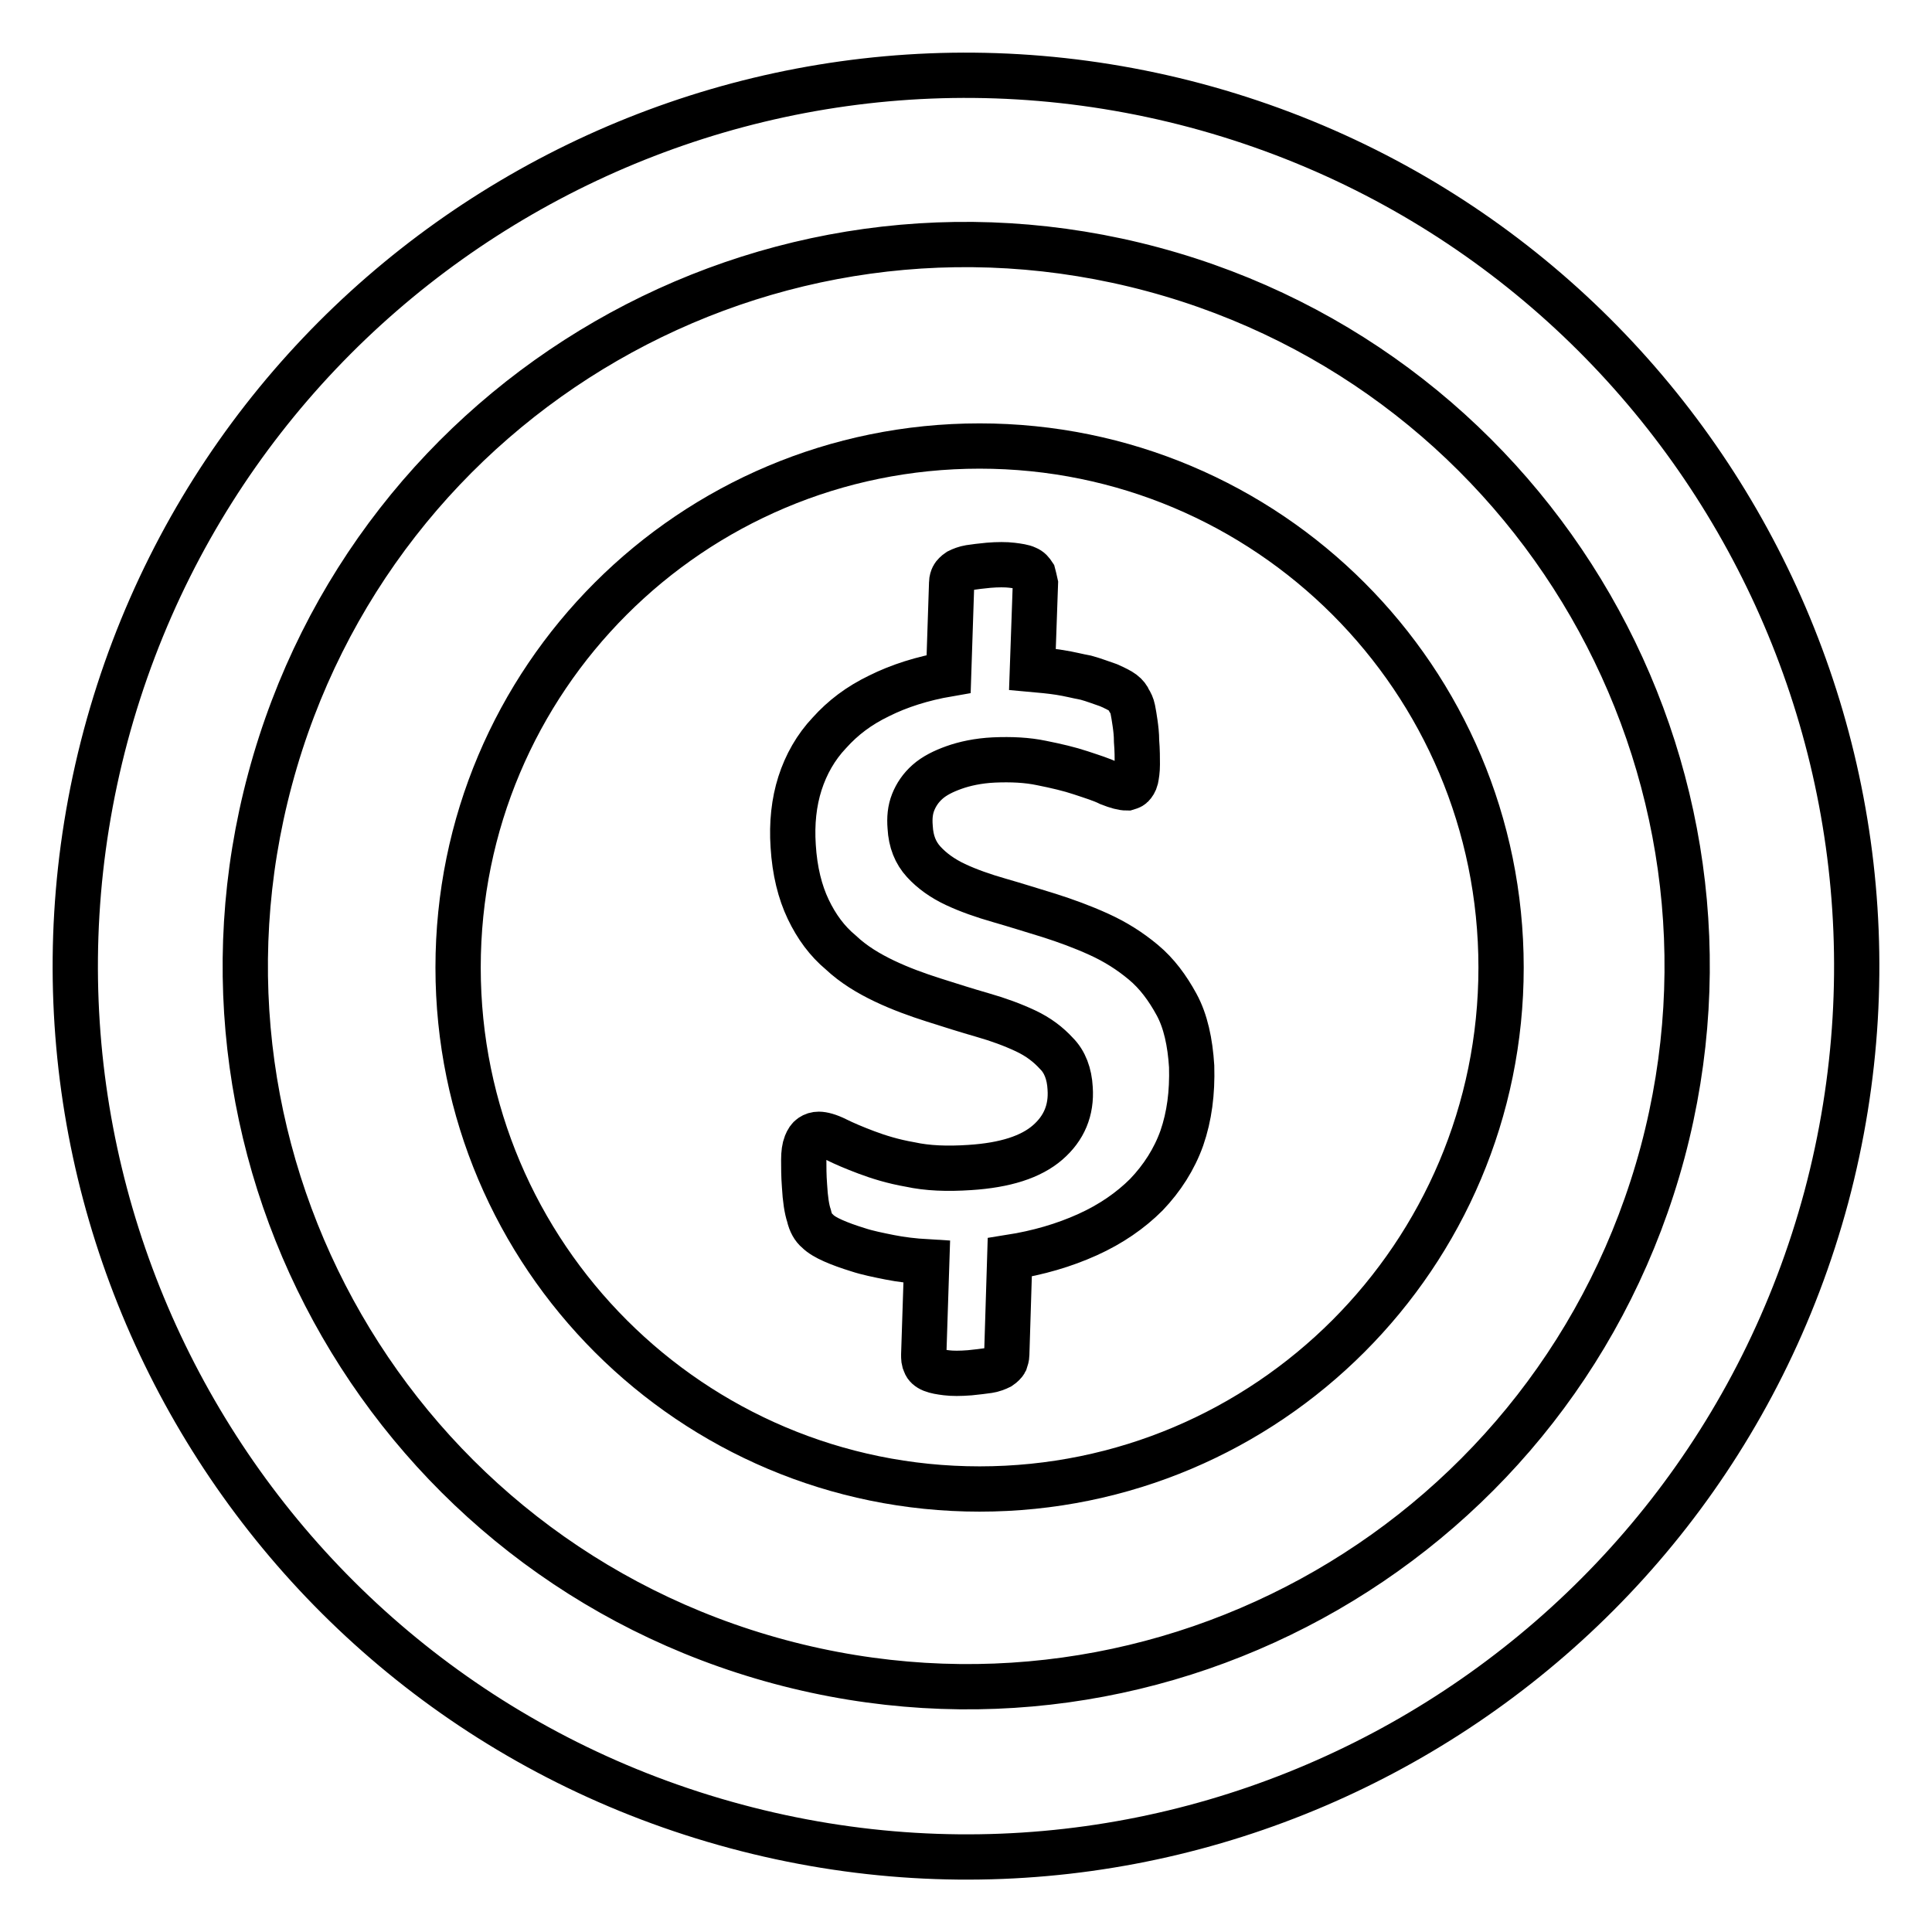<?xml version="1.0" encoding="utf-8"?>
<!-- Svg Vector Icons : http://www.onlinewebfonts.com/icon -->
<!DOCTYPE svg PUBLIC "-//W3C//DTD SVG 1.1//EN" "http://www.w3.org/Graphics/SVG/1.1/DTD/svg11.dtd">
<svg version="1.1" xmlns="http://www.w3.org/2000/svg" xmlns:xlink="http://www.w3.org/1999/xlink" x="0px" y="0px" viewBox="0 0 256 256" enable-background="new 0 0 256 256" xml:space="preserve">
<g><g><path stroke-width="6" fill-opacity="0" stroke="#000000"  d="M158.5,14C95.6-2.8,30.9,34.5,14,97.5C-2.8,160.4,34.5,225.1,97.5,242c62.9,16.9,127.6-20.5,144.5-83.4C258.8,95.6,221.5,30.9,158.5,14z M220.3,152.7c-13.7,51-66,81.2-117,67.5c-51-13.7-81.2-66.1-67.5-117c13.7-51,66-81.2,117-67.5C203.7,49.4,233.9,101.8,220.3,152.7z"/><path stroke-width="6" fill-opacity="0" stroke="#000000"  d="M129.8,59.1c-38.2,0-69.1,30.9-69.1,69.1c0,38.2,31,69.1,69.1,69.1c38.2,0,69.1-31,69.1-69.1C198.9,90,168,59.1,129.8,59.1z M156.6,150.8c-1,2.8-2.6,5.3-4.7,7.5c-2.1,2.1-4.7,3.9-7.8,5.3c-3.1,1.4-6.5,2.4-10.3,3l-0.4,12.9c0,0.3-0.1,0.6-0.2,0.9c-0.1,0.2-0.4,0.5-0.7,0.7c-0.4,0.2-0.9,0.4-1.5,0.5c-0.7,0.1-1.5,0.2-2.5,0.3c-1.3,0.1-2.3,0.1-3.1,0c-0.8-0.1-1.4-0.2-1.9-0.4c-0.5-0.2-0.8-0.5-0.9-0.8c-0.2-0.4-0.2-0.7-0.2-1.2l0.4-12.3c-1.7-0.1-3.4-0.3-4.9-0.6c-1.5-0.3-3-0.6-4.2-1c-1.3-0.4-2.4-0.8-3.3-1.2c-0.9-0.4-1.6-0.8-2.1-1.3c-0.5-0.4-0.9-1.1-1.1-2c-0.3-0.9-0.5-2.2-0.6-4c-0.1-1.3-0.1-2.5-0.1-3.4c0-0.9,0.1-1.6,0.3-2.1c0.2-0.5,0.4-0.8,0.7-1c0.3-0.2,0.6-0.3,1-0.3c0.5,0,1.3,0.2,2.3,0.7c1,0.5,2.4,1.1,4,1.7s3.5,1.2,5.8,1.6c2.3,0.5,4.9,0.6,7.9,0.4c4.7-0.3,8.1-1.4,10.3-3.3c2.2-1.9,3.2-4.3,3-7.2c-0.1-1.9-0.7-3.5-1.8-4.6c-1.1-1.2-2.4-2.2-4.1-3c-1.7-0.8-3.6-1.5-5.7-2.1c-2.1-0.6-4.3-1.3-6.5-2c-2.2-0.7-4.4-1.5-6.5-2.5c-2.1-1-4.1-2.2-5.8-3.8c-1.8-1.5-3.2-3.4-4.3-5.7c-1.1-2.3-1.8-5.1-2-8.4c-0.2-3,0.1-5.8,0.9-8.3c0.8-2.5,2.1-4.8,3.9-6.7c1.8-2,3.9-3.6,6.6-4.9c2.6-1.3,5.7-2.3,9.2-2.9l0.4-12.1c0-0.3,0.1-0.6,0.2-0.8s0.4-0.5,0.7-0.7c0.4-0.2,0.9-0.4,1.5-0.5c0.6-0.1,1.5-0.2,2.5-0.3c1.2-0.1,2.3-0.1,3.1,0c0.8,0.1,1.5,0.2,1.9,0.4c0.5,0.2,0.7,0.5,0.9,0.8c0.1,0.4,0.2,0.7,0.3,1.2l-0.4,11.4c1.1,0.1,2.3,0.2,3.6,0.4c1.3,0.2,2.4,0.5,3.5,0.7c1.1,0.3,2.1,0.7,3,1c0.9,0.4,1.5,0.7,1.9,1c0.4,0.3,0.7,0.7,0.8,1c0.2,0.3,0.4,0.7,0.5,1.2c0.1,0.5,0.2,1.1,0.3,1.8c0.1,0.7,0.2,1.5,0.2,2.4c0.1,1.2,0.1,2.3,0.1,3.1c0,0.8-0.1,1.4-0.2,1.9c-0.1,0.4-0.3,0.7-0.5,0.9c-0.2,0.2-0.4,0.2-0.7,0.3c-0.5,0-1.3-0.2-2.3-0.6c-1-0.5-2.3-0.9-3.8-1.4c-1.5-0.5-3.2-0.9-5.2-1.3c-1.9-0.4-4-0.5-6.3-0.4c-2.1,0.1-3.9,0.5-5.3,1c-1.4,0.5-2.6,1.1-3.5,1.9c-0.9,0.8-1.5,1.7-1.9,2.7c-0.4,1-0.5,2.1-0.4,3.3c0.1,1.9,0.7,3.4,1.8,4.6c1.1,1.2,2.5,2.2,4.2,3c1.7,0.8,3.7,1.5,5.8,2.1s4.3,1.3,6.6,2c2.2,0.7,4.4,1.5,6.6,2.5c2.2,1,4.1,2.2,5.9,3.7c1.8,1.5,3.2,3.4,4.4,5.6c1.2,2.2,1.8,5,2,8.2C158,144.8,157.6,147.9,156.6,150.8z"/></g></g>
</svg>